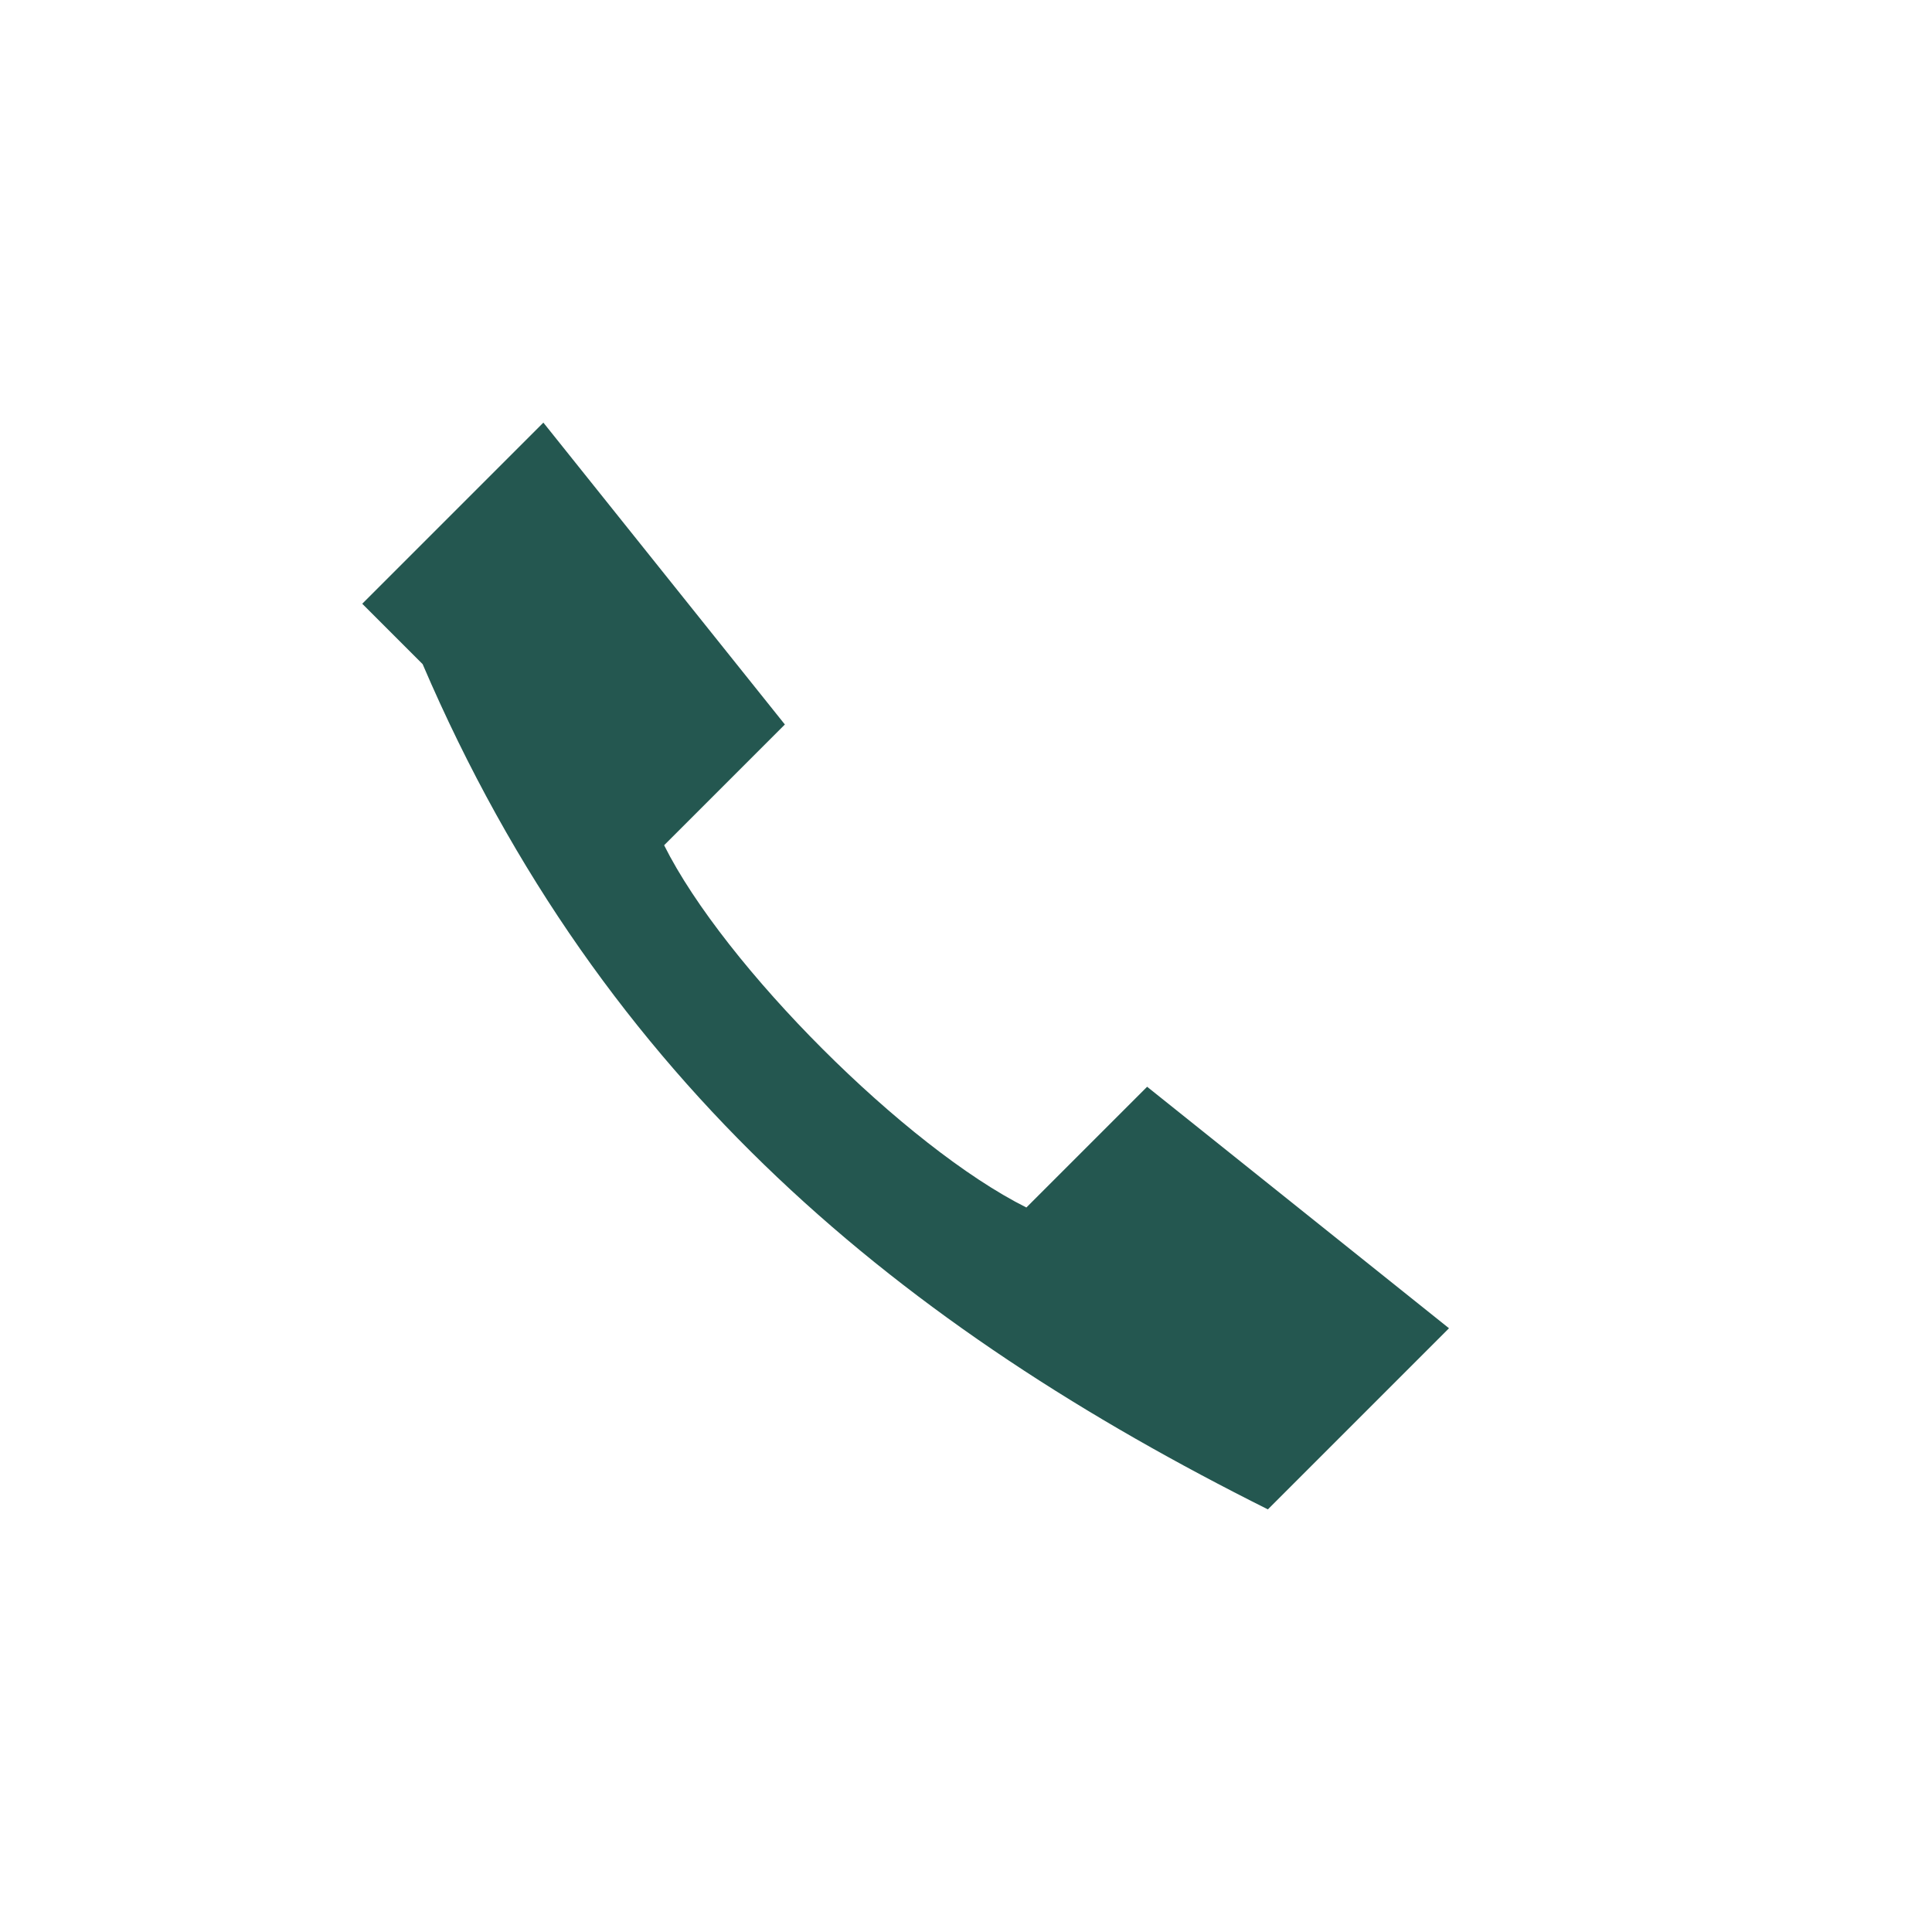 <?xml version="1.0" encoding="UTF-8"?>
<svg xmlns="http://www.w3.org/2000/svg" width="32" height="32" viewBox="0 0 32 32"><path d="M7 11c3 7 8 11 14 14l3-3-5-4-2 2c-2-1-5-4-6-6l2-2-4-5-3 3z" fill="#245750"/></svg>